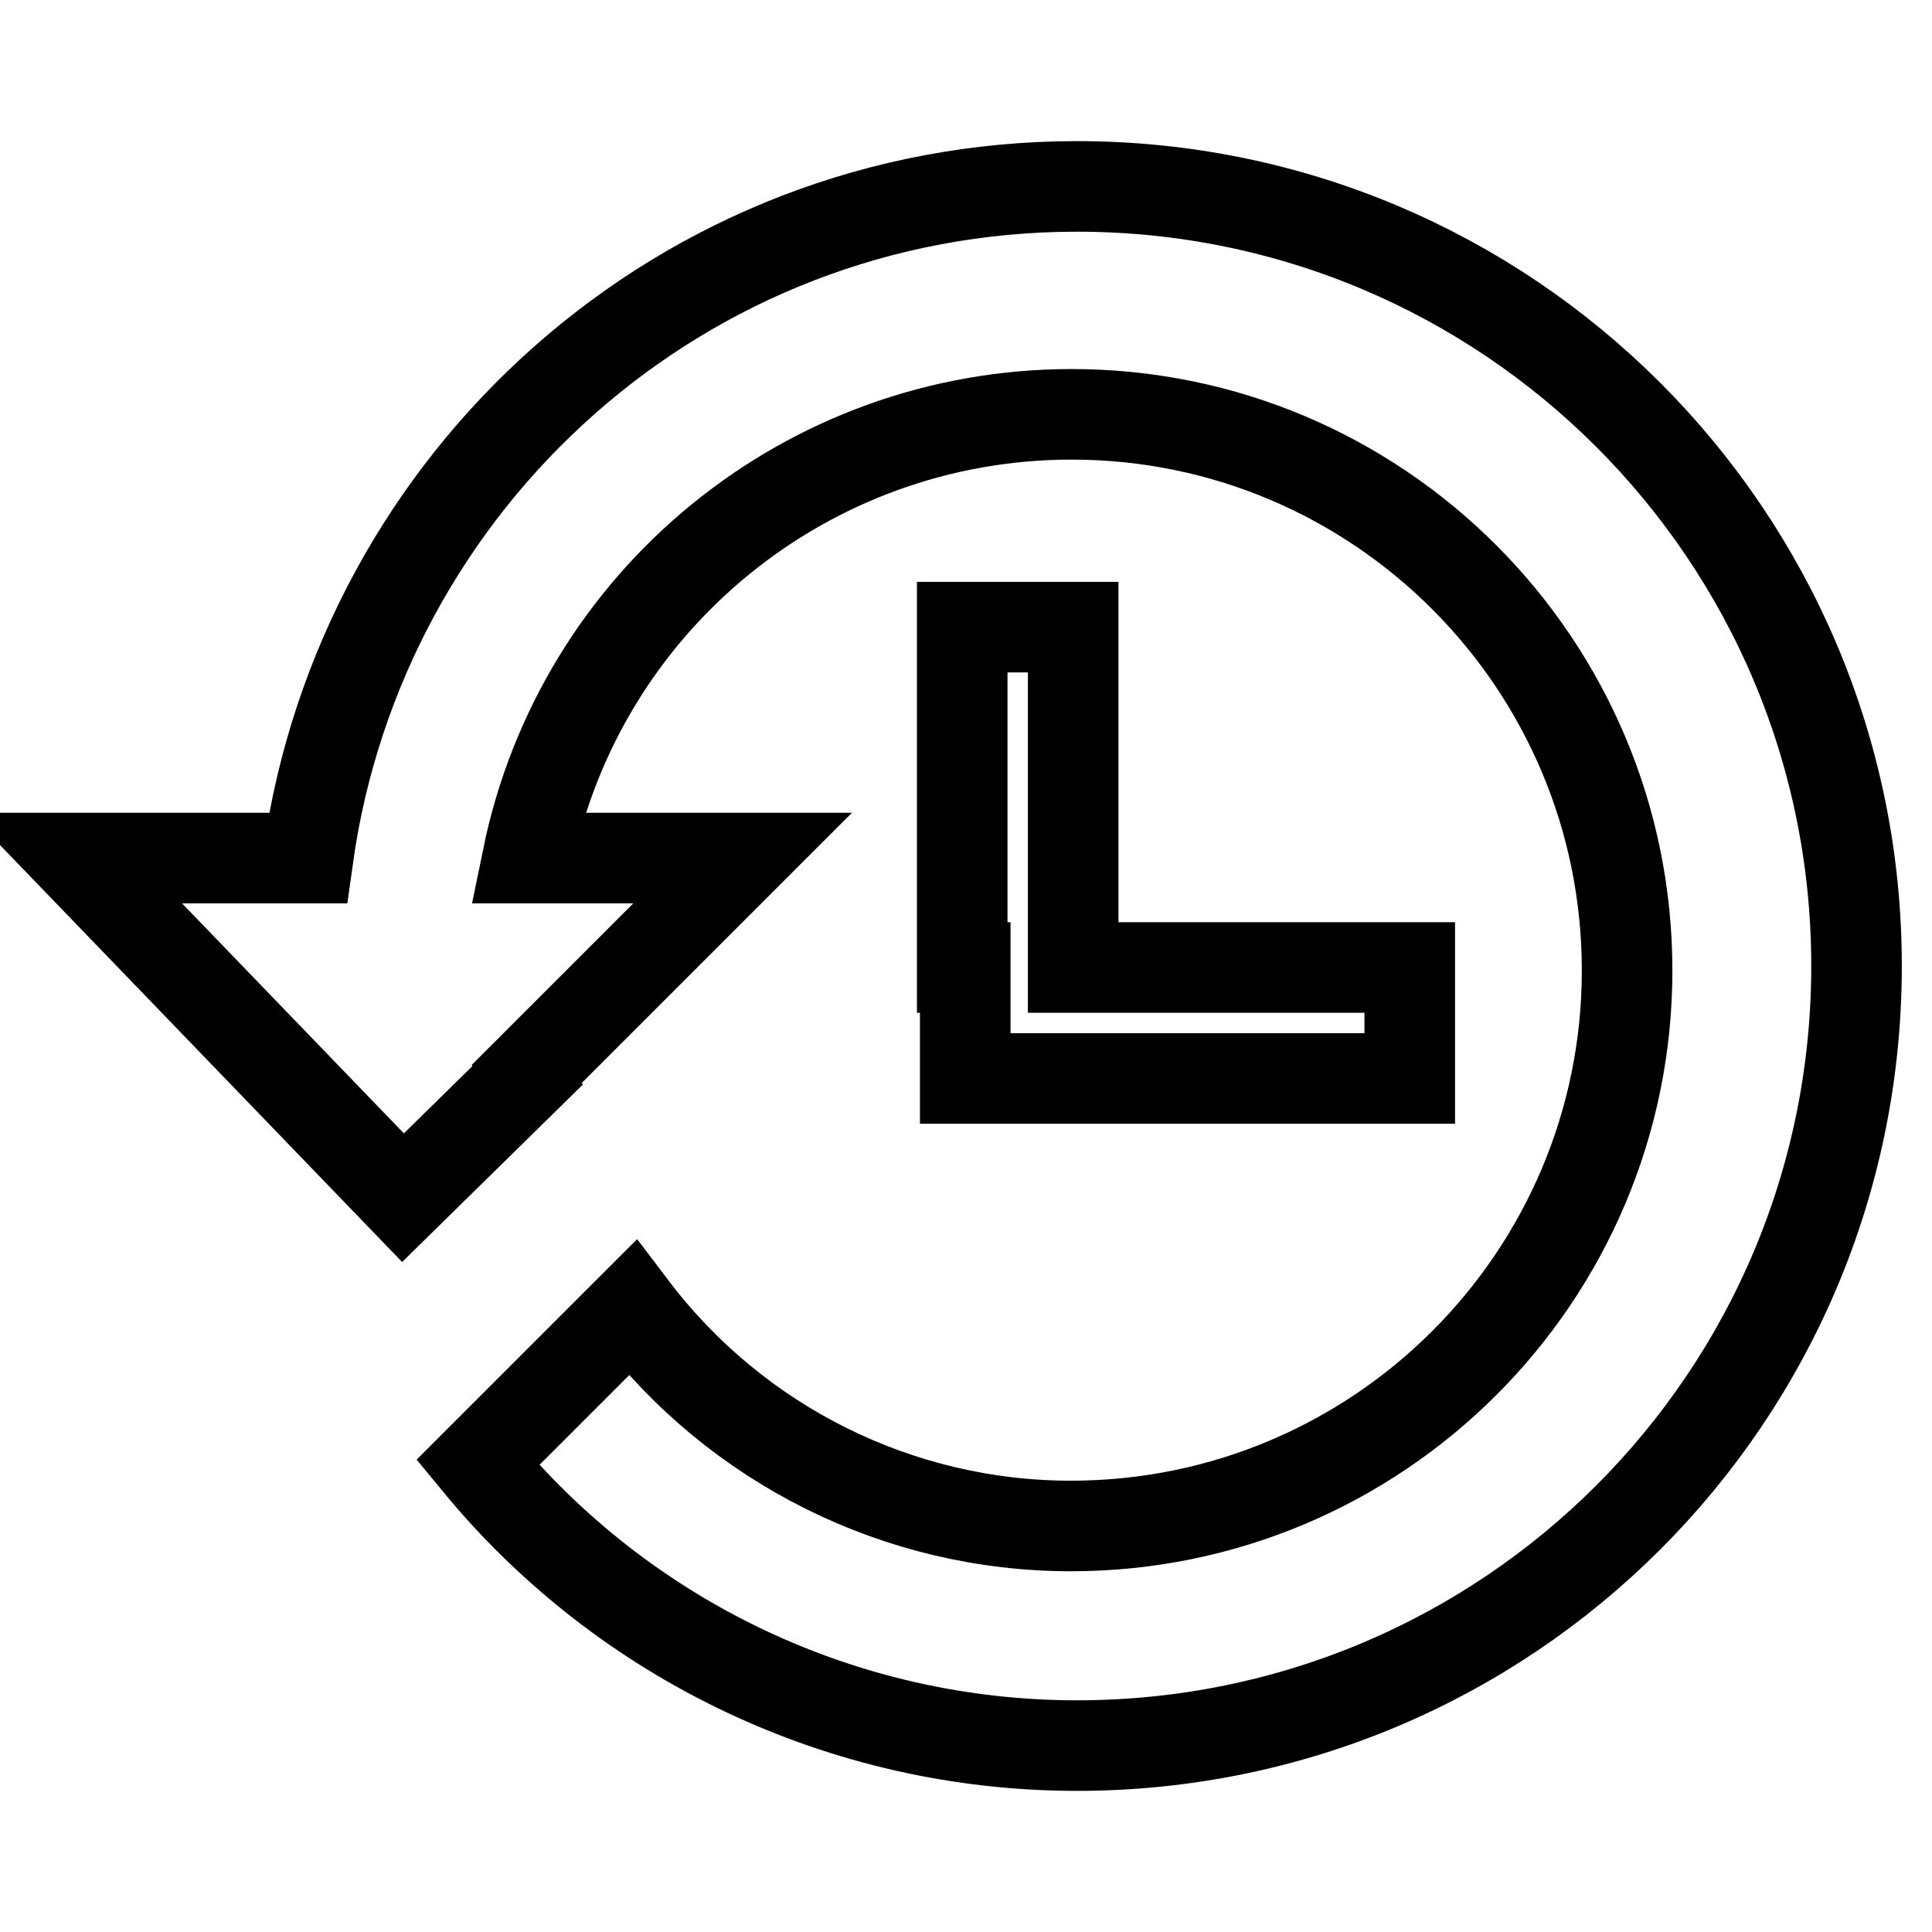 <?xml version="1.0" encoding="utf-8"?>
<!-- Svg Vector Icons : http://www.onlinewebfonts.com/icon -->
<!DOCTYPE svg PUBLIC "-//W3C//DTD SVG 1.1//EN" "http://www.w3.org/Graphics/SVG/1.1/DTD/svg11.dtd">
<svg version="1.1" xmlns="http://www.w3.org/2000/svg" xmlns:xlink="http://www.w3.org/1999/xlink" x="0px" y="0px" viewBox="0 0 256 256" enable-background="new 0 0 256 256" xml:space="preserve">
<g> <path stroke-width="12" fill-opacity="0" stroke="#000000"  d="M142.2,128.2h44.6v14.7h-58.9v-14.7h-0.4V83.1h14.7V128.2z M142.7,231.3c-30.8,0-59.9-13.8-79.4-37.5 l20.5-20.5c13.8,18.2,35.3,28.9,58.1,28.9c40.7,0,73.7-33,73.7-73.6c0-40.7-33-73.7-73.6-73.7c-35,0-65.1,24.6-72.1,58.8h28.5 l-28.6,28.6l0.1,0.2l-16.5,16.2L10,113.7h30.8c7-50.2,49.7-89,101.9-89C199.7,24.7,246,70.9,246,128 C246,185.1,199.8,231.3,142.7,231.3C142.7,231.3,142.7,231.3,142.7,231.3z"/></g>
</svg>